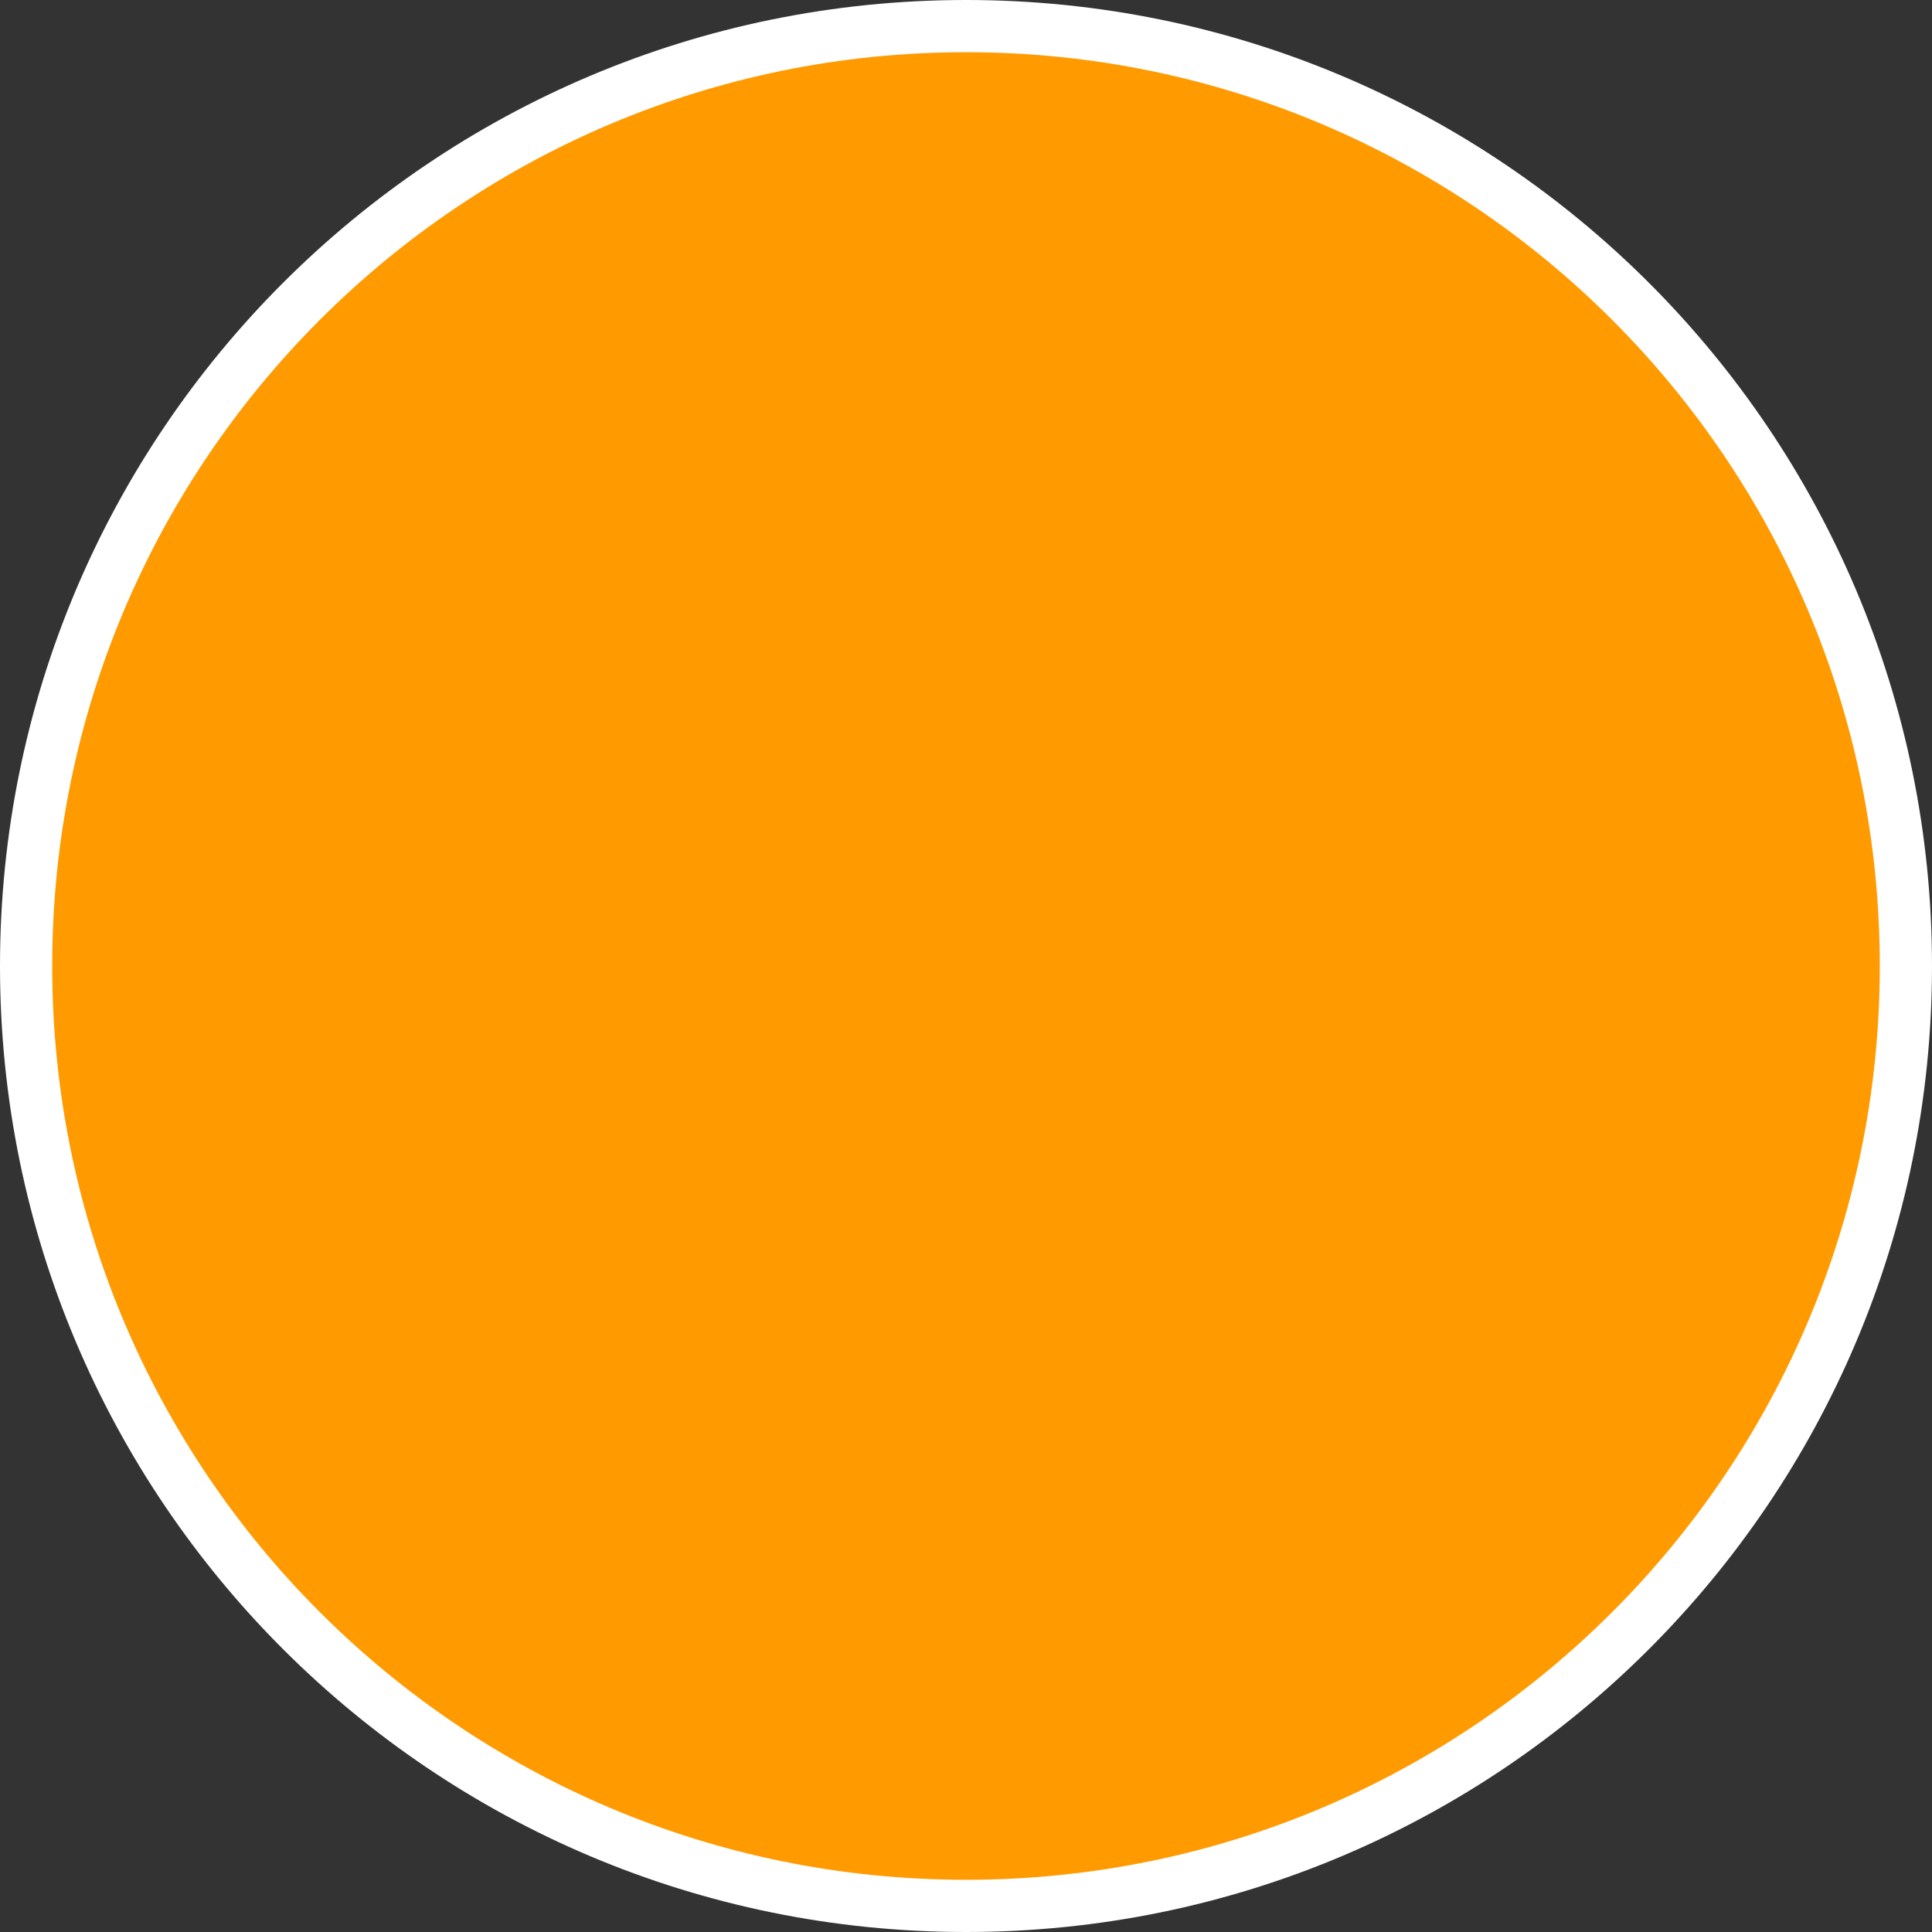 <?xml version="1.0" encoding="utf-8"?>
<!-- Generator: Adobe Illustrator 16.0.0, SVG Export Plug-In . SVG Version: 6.00 Build 0)  -->
<!DOCTYPE svg PUBLIC "-//W3C//DTD SVG 1.1//EN" "http://www.w3.org/Graphics/SVG/1.1/DTD/svg11.dtd">
<svg version="1.1" id="Ebene_1" xmlns="http://www.w3.org/2000/svg" xmlns:xlink="http://www.w3.org/1999/xlink" x="0px" y="0px"
	 width="370px" height="370px" viewBox="0 0 370 370" enable-background="new 0 0 370 370" xml:space="preserve">
<rect x="0" y="0" width="370" height="370" fill="#333333" stroke="none"/>
<path fill="#FFFFFF" d="M185,370c102.172,0,185-82.828,185-185C370,82.827,287.173,0,185,0C82.827,0,0,82.827,0,185
	C0,287.172,82.827,370,185,370"/>
<path fill="#FF9A00" d="M185,360c96.65,0,175-78.351,175-175c0-96.651-78.35-175-175-175C88.35,10,10,88.35,10,185
	C10,281.649,88.35,360,185,360"/>
</svg>
